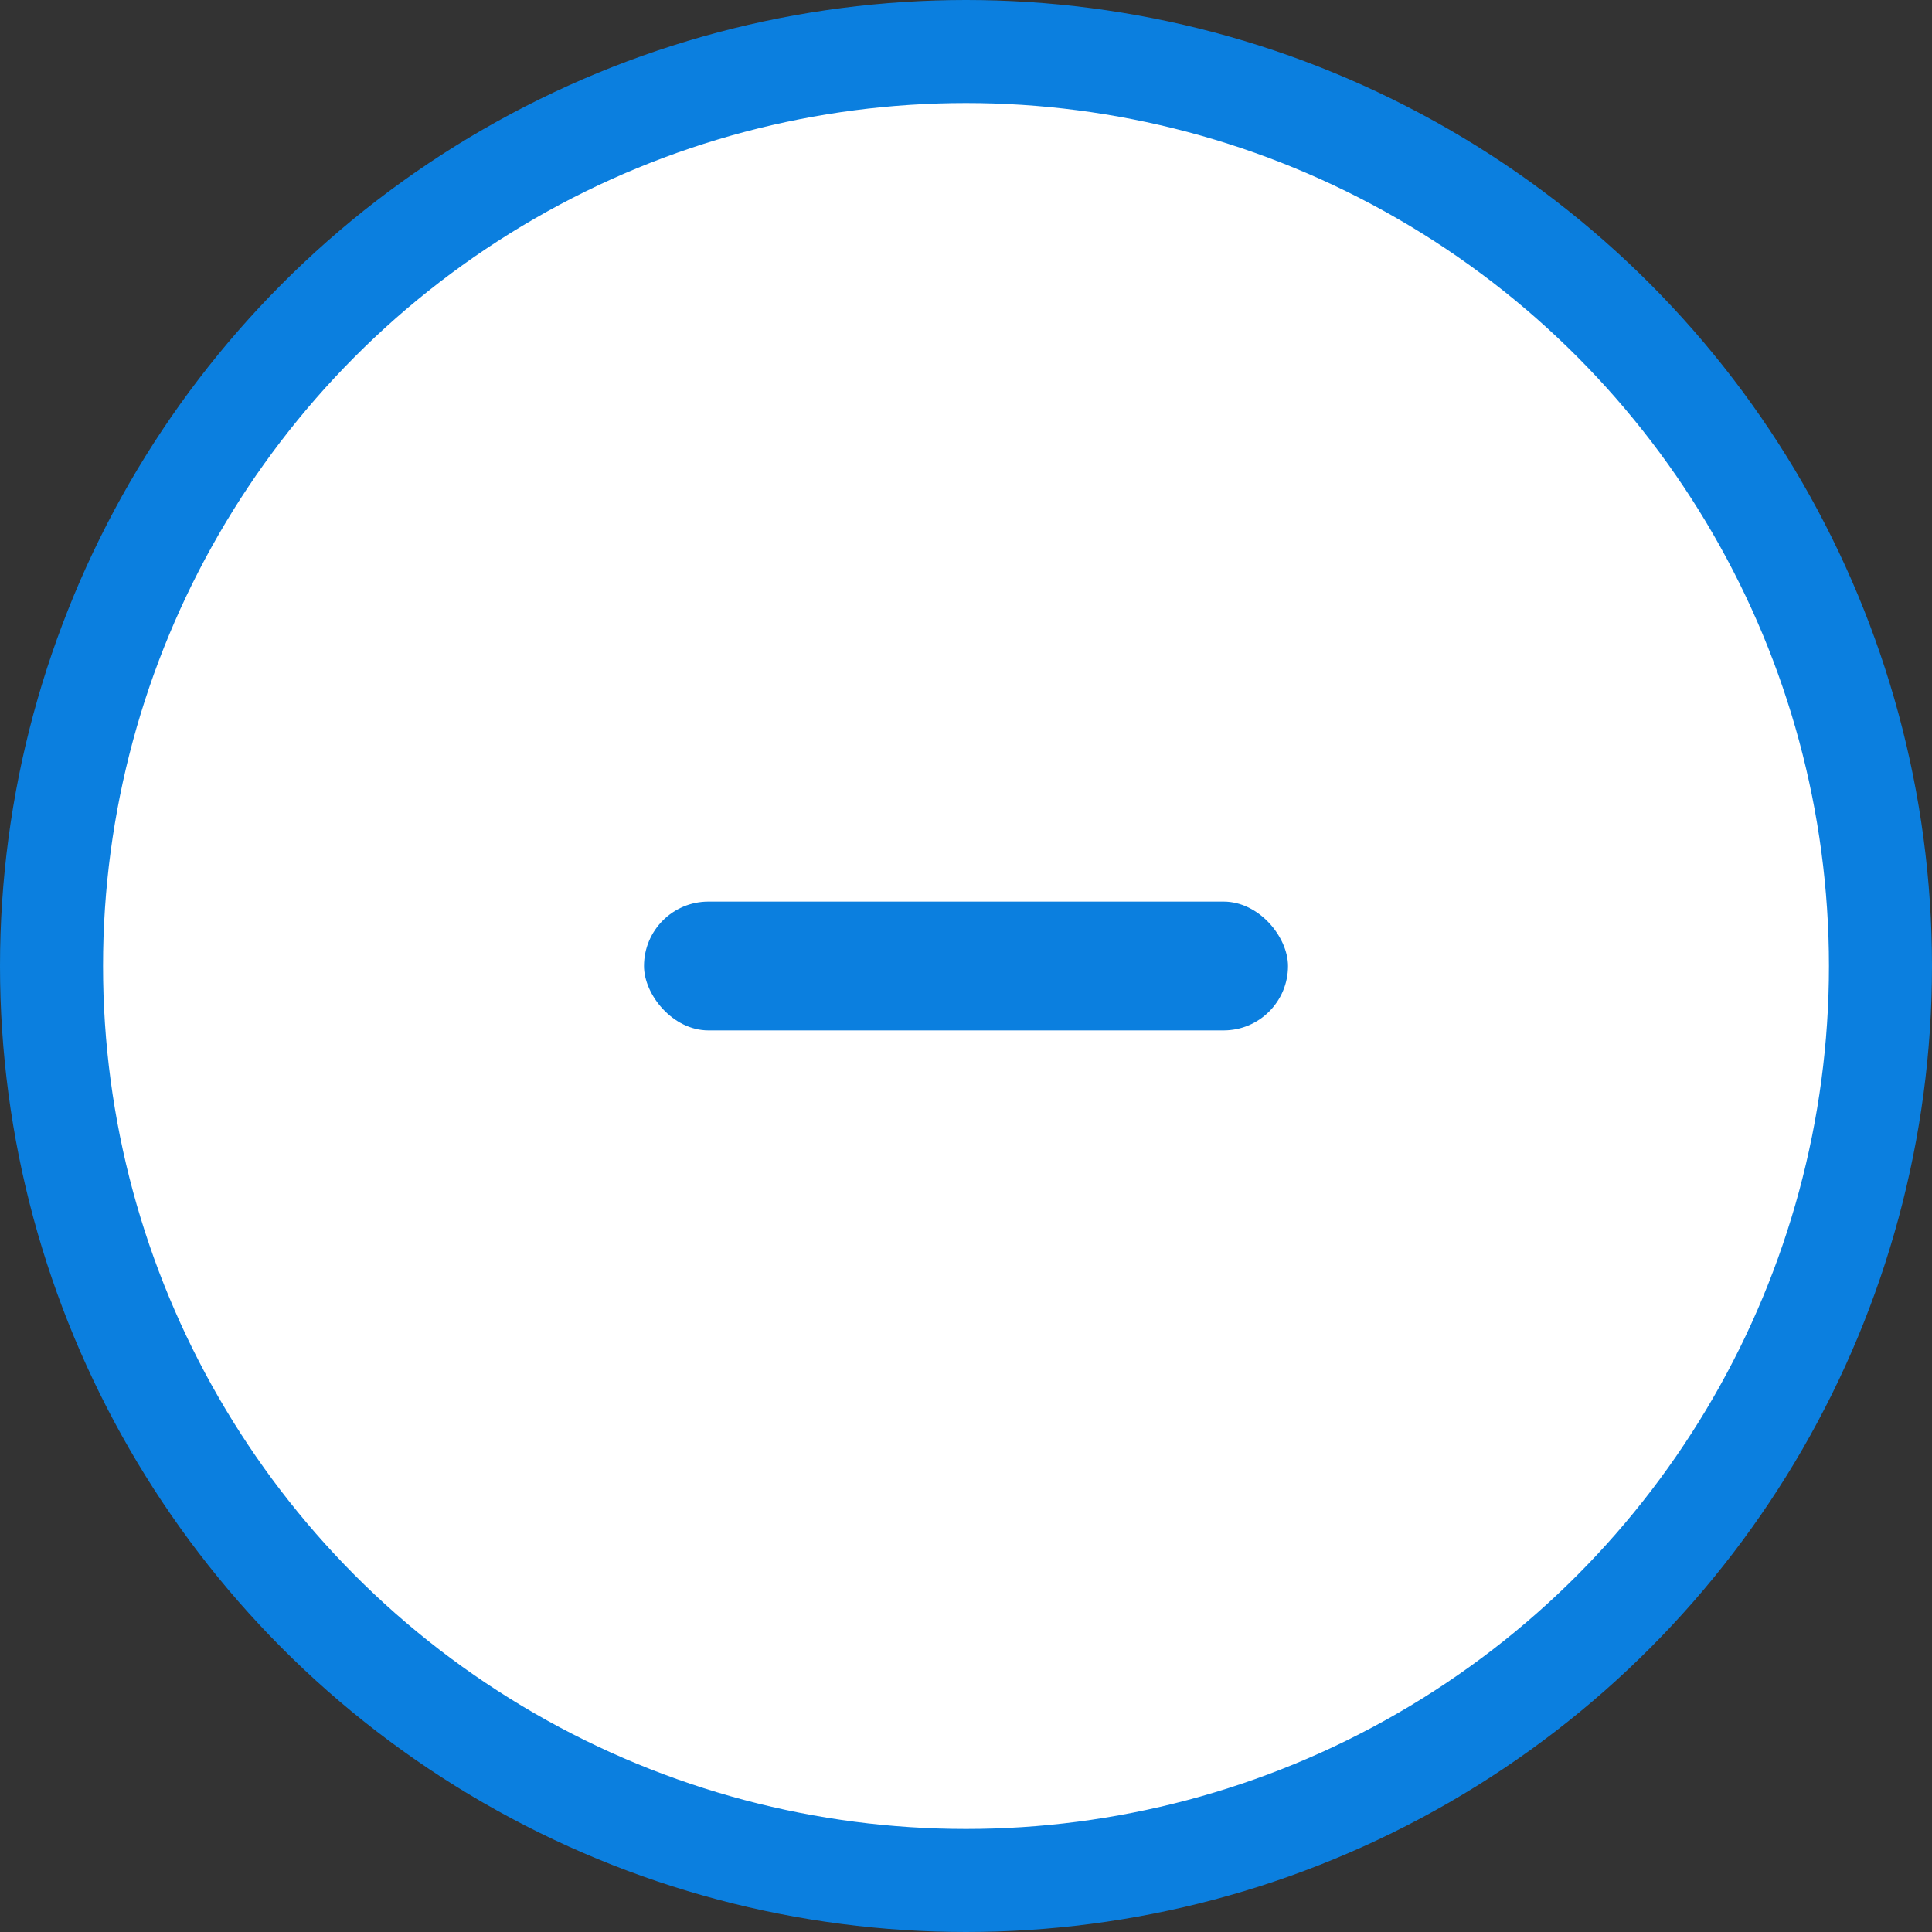 <svg width="30" height="30" viewBox="0 0 30 30" fill="none" xmlns="http://www.w3.org/2000/svg">
<rect x="0" y="0" width="30" height="30" fill="#333333" stroke="none"/>
<circle cx="15" cy="15" r="14.2" fill="white" stroke="#0B7FDF" stroke-width="1.6"/>
<rect x="10" y="14" width="10" height="2" rx="1" fill="#0B7FDF"/>
</svg>
